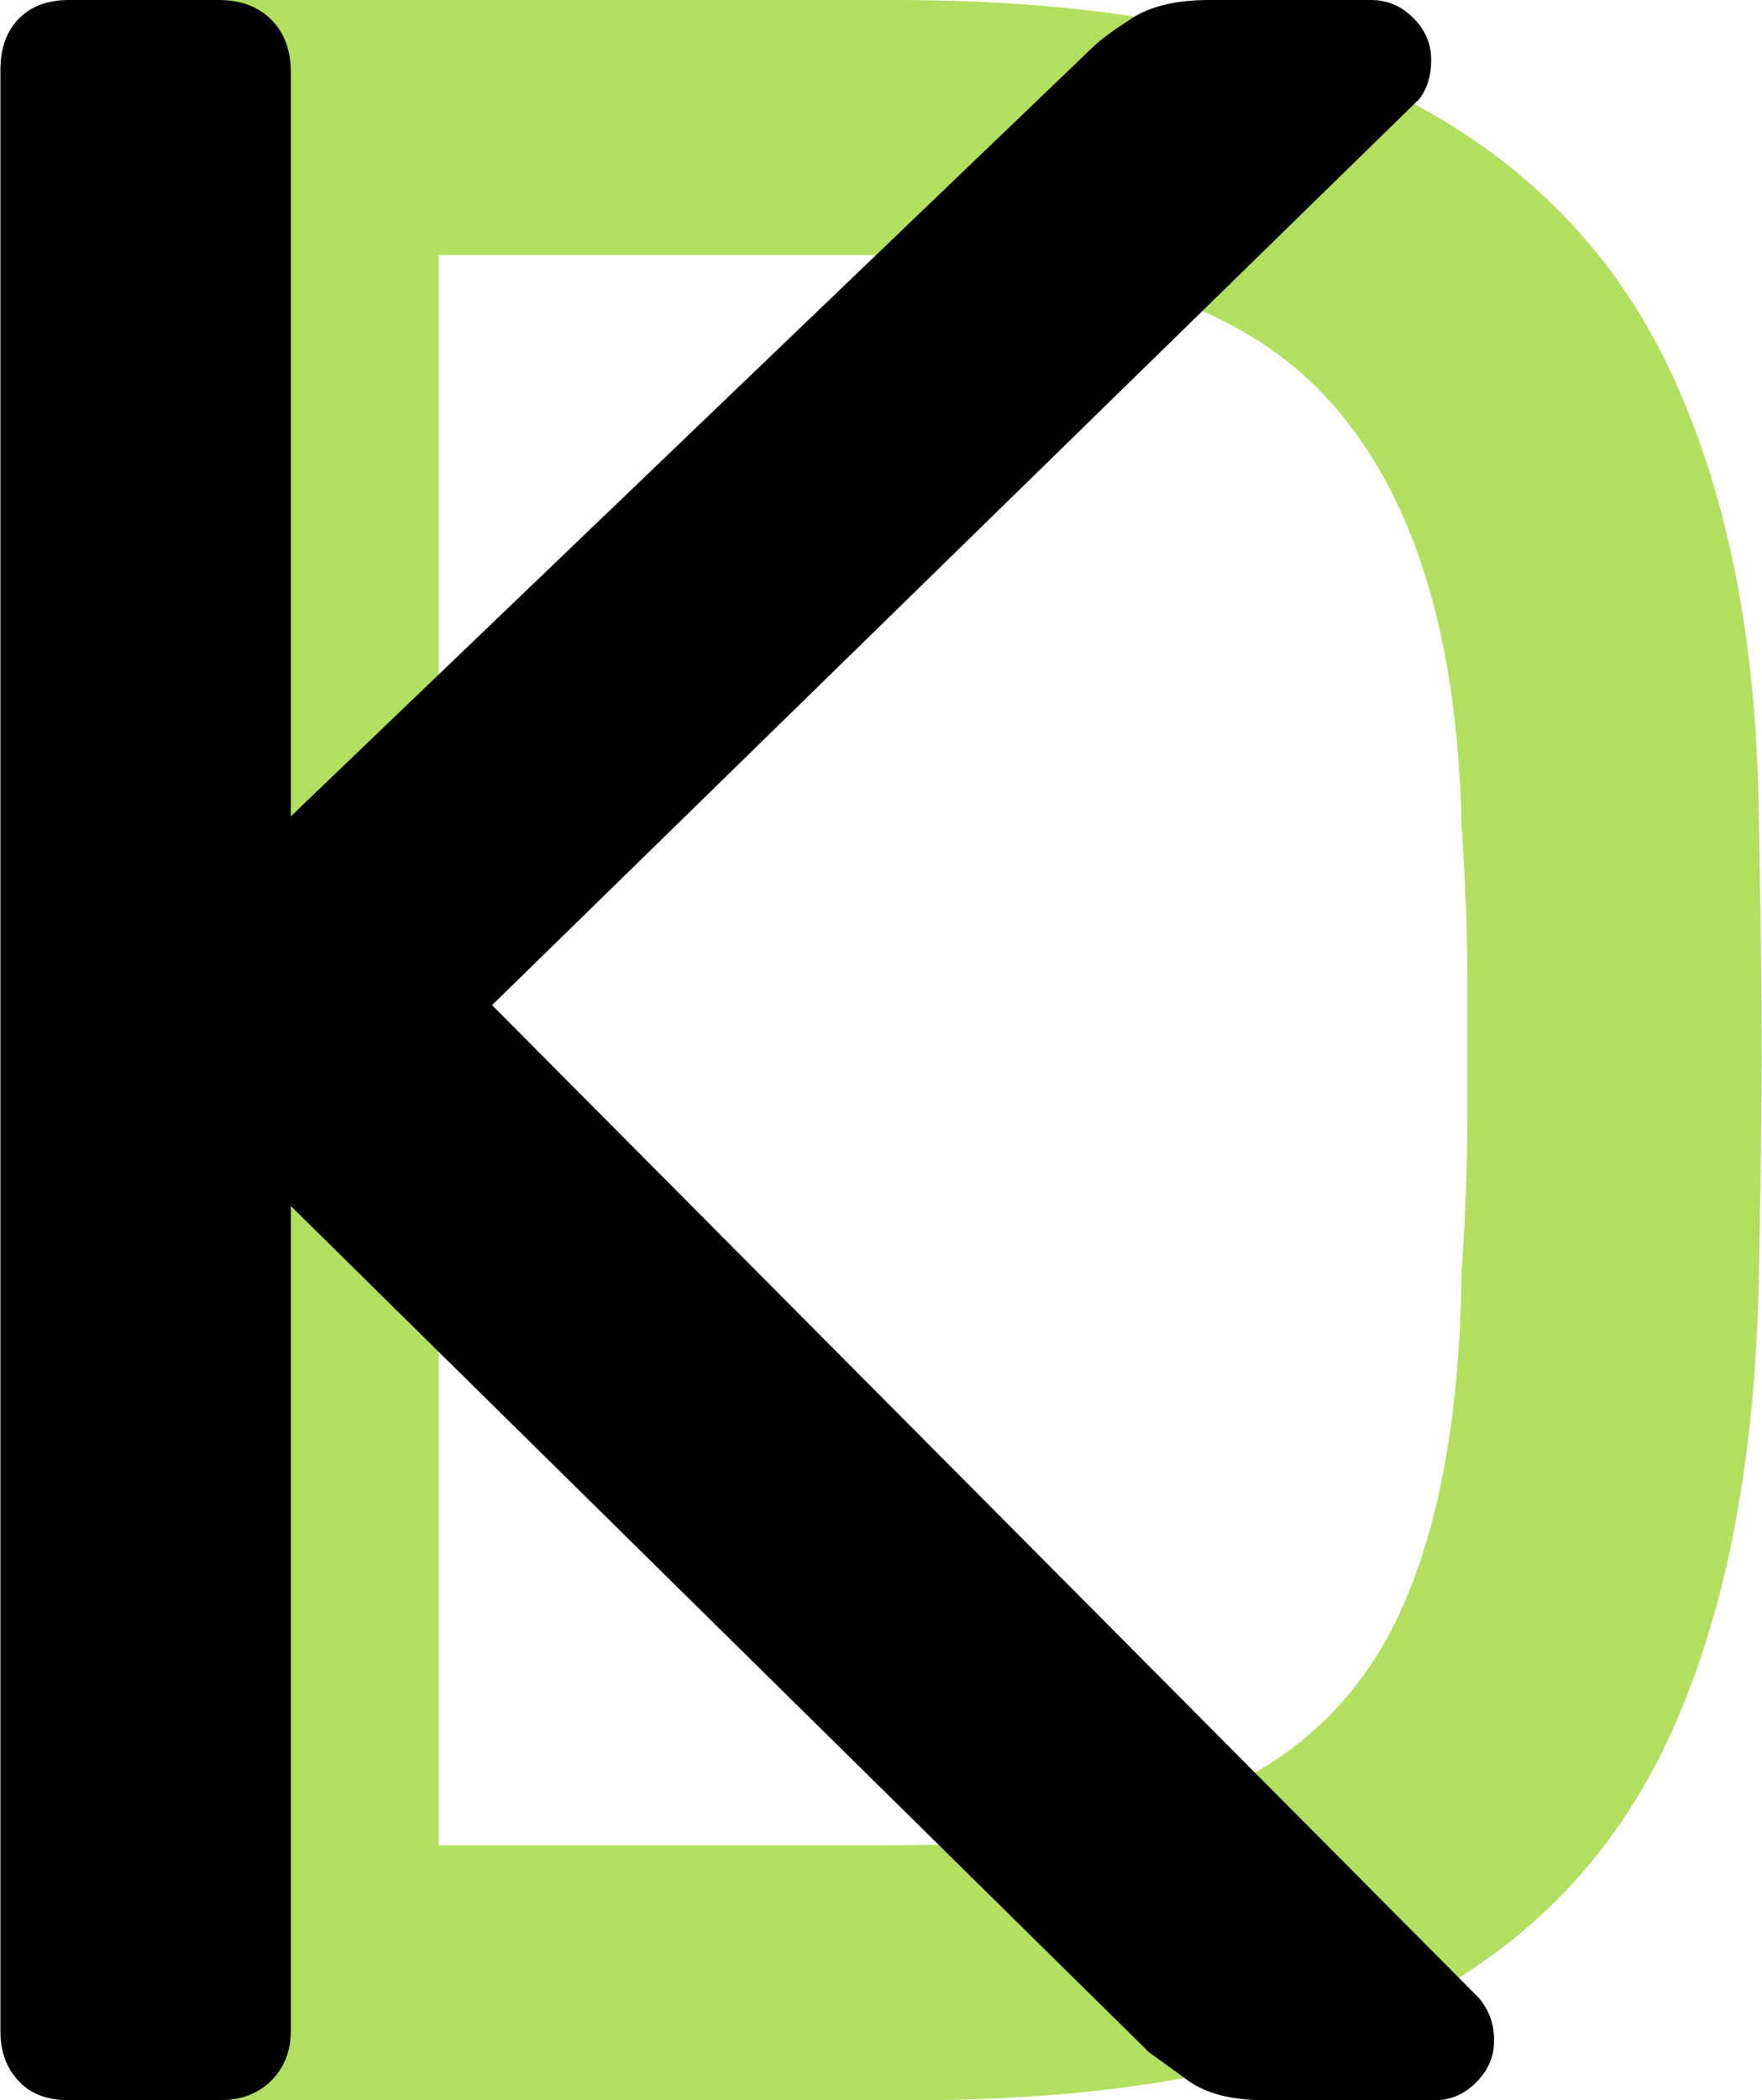 <?xml version="1.0" encoding="UTF-8"?> <svg xmlns="http://www.w3.org/2000/svg" id="Layer_2" data-name="Layer 2" viewBox="0 0 42.29 50.4"><defs><style> .cls-1 { fill: #b3df60; } </style></defs><g id="Layer_1-2" data-name="Layer 1"><g><path class="cls-1" d="m5.14,50.4c-.53,0-.94-.16-1.22-.47-.29-.31-.43-.71-.43-1.19V1.73c0-.53.14-.95.43-1.26.29-.31.7-.47,1.22-.47h16.34c4.94,0,8.93.74,11.95,2.23,3.02,1.49,5.23,3.68,6.62,6.59,1.39,2.91,2.11,6.47,2.16,10.69.05,2.16.07,4.06.07,5.69s-.02,3.5-.07,5.62c-.1,4.42-.83,8.08-2.2,10.98s-3.53,5.06-6.48,6.48c-2.95,1.42-6.85,2.12-11.7,2.12H5.14Zm5.4-6.12h10.94c3.31,0,5.95-.46,7.92-1.37,1.97-.91,3.4-2.38,4.28-4.39.89-2.02,1.36-4.68,1.4-7.99.1-1.44.14-2.7.14-3.78v-3.24c0-1.08-.05-2.32-.14-3.71-.1-4.66-1.2-8.1-3.31-10.33-2.11-2.23-5.66-3.35-10.66-3.35h-10.58v38.16Z"></path><path d="m1.66,50.4c-.53,0-.94-.16-1.22-.47-.29-.31-.43-.71-.43-1.19V1.73C0,1.2.14.78.43.47c.29-.31.7-.47,1.22-.47h3.6c.53,0,.95.16,1.26.47.31.31.47.73.47,1.26v17.86L26.21,1.15c.19-.19.52-.43.97-.72.46-.29,1.07-.43,1.84-.43h3.89c.38,0,.72.14,1.01.43.29.29.43.62.43,1.01s-.1.7-.29.94L11.81,24.12l23.69,23.83c.24.29.36.62.36,1.01s-.14.72-.43,1.01-.62.43-1.01.43h-4.03c-.82,0-1.44-.16-1.87-.47-.43-.31-.74-.54-.94-.68L6.98,28.94v19.8c0,.48-.16.88-.47,1.19s-.73.47-1.26.47H1.66Z"></path></g></g></svg> 